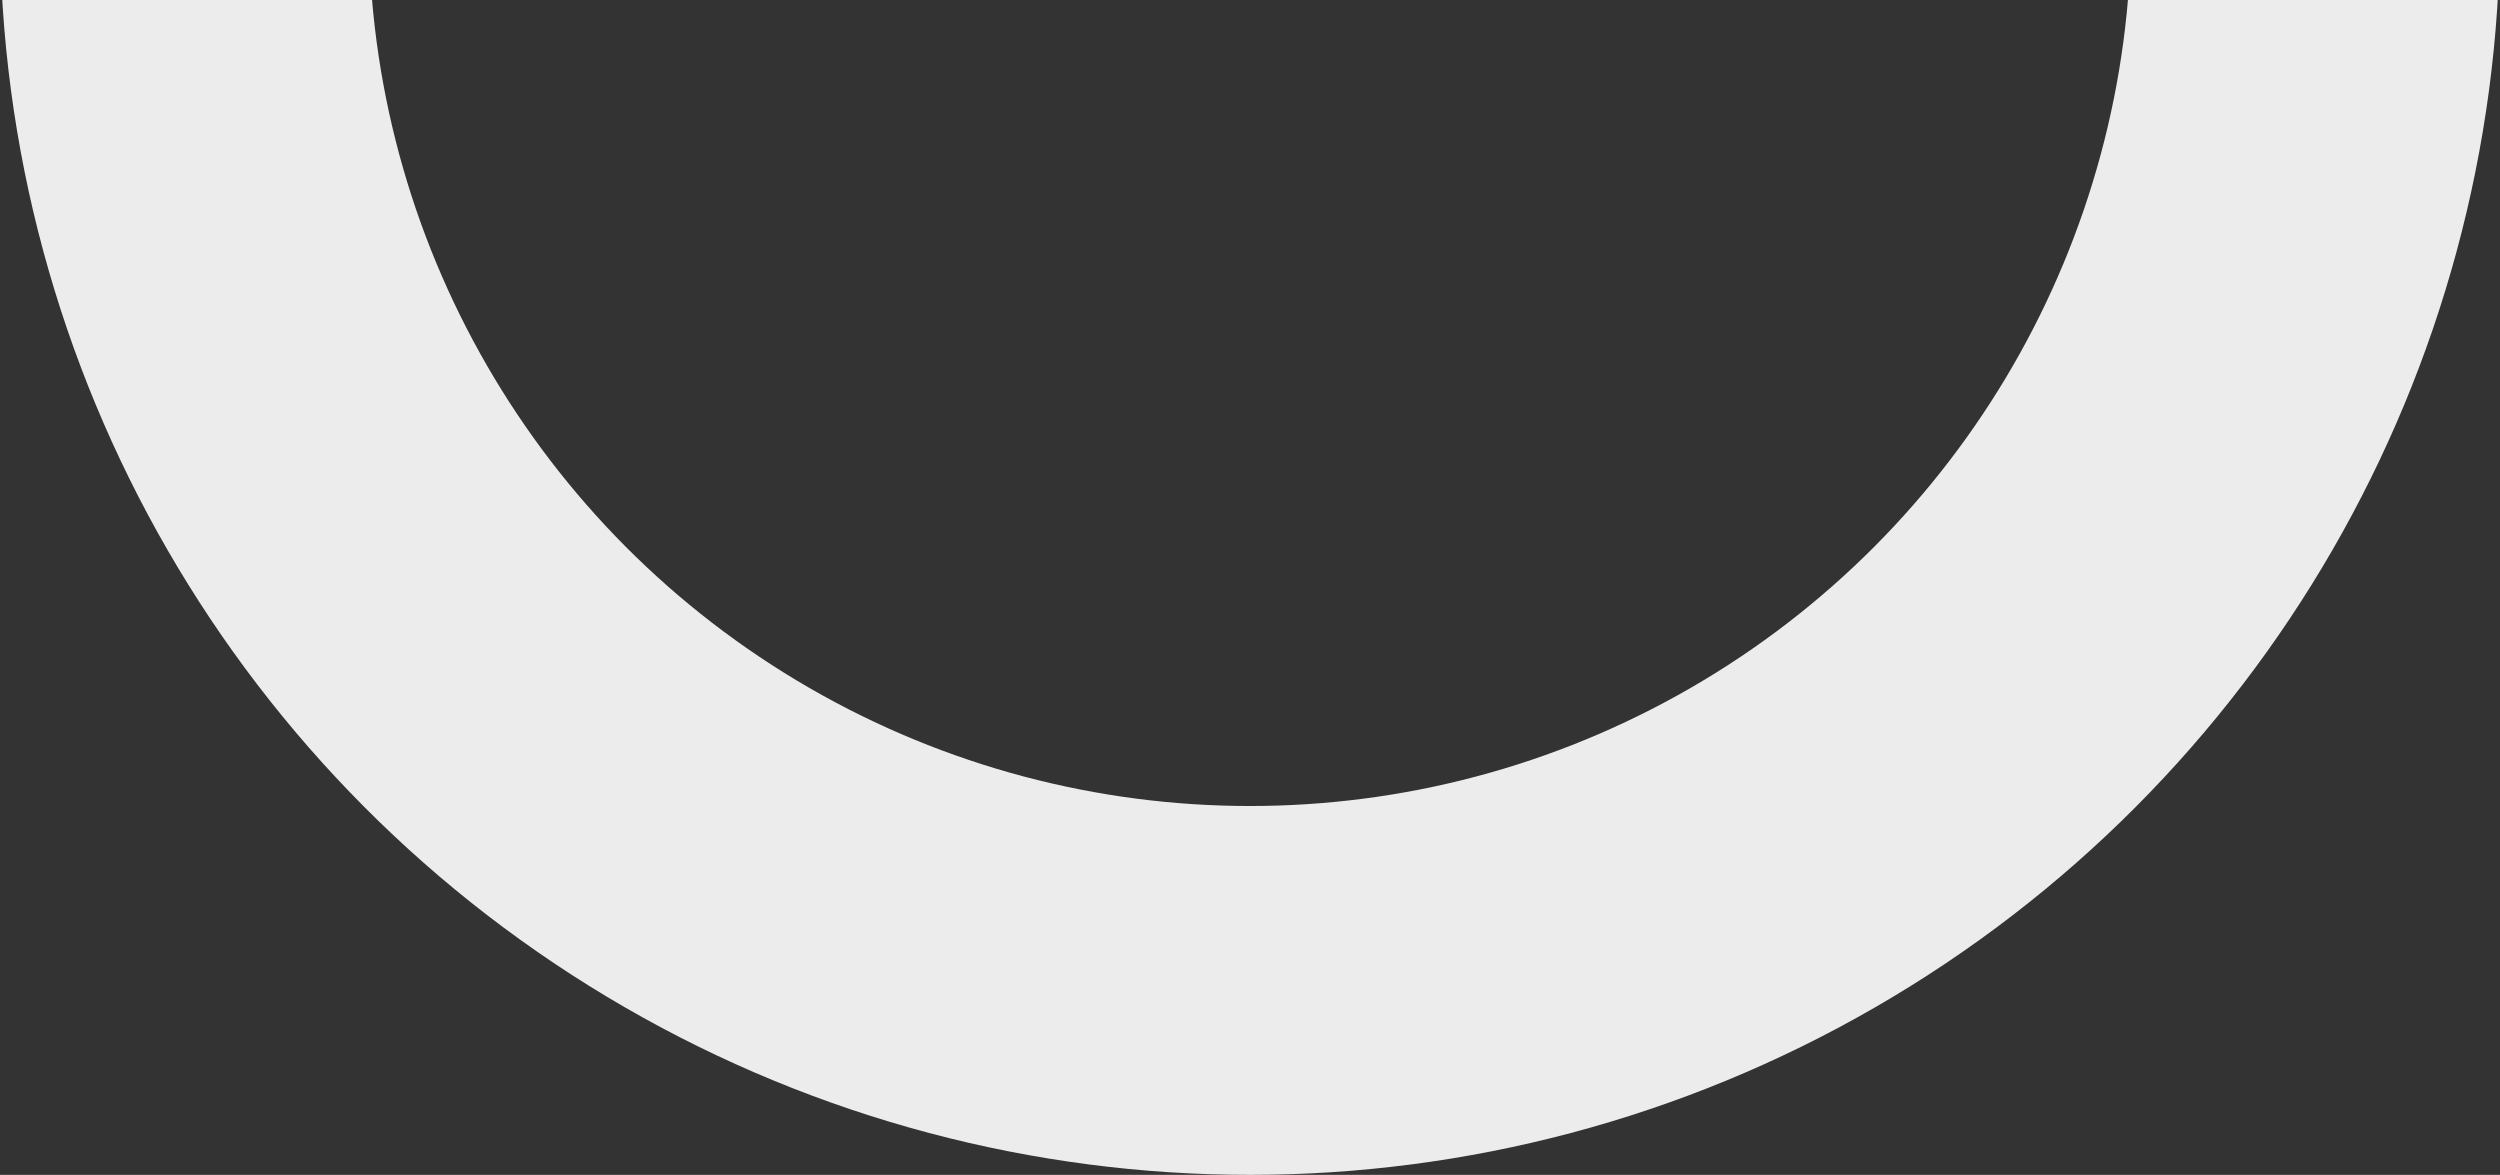 <?xml version="1.0" encoding="UTF-8"?> <svg xmlns="http://www.w3.org/2000/svg" width="183" height="86" viewBox="0 0 183 86" fill="none"><rect x="0" y="0" width="183" height="86" fill="#333333" stroke="none"/><circle cx="91.5" cy="-5.5" r="78" stroke="#ECECEC" stroke-width="27"></circle></svg> 